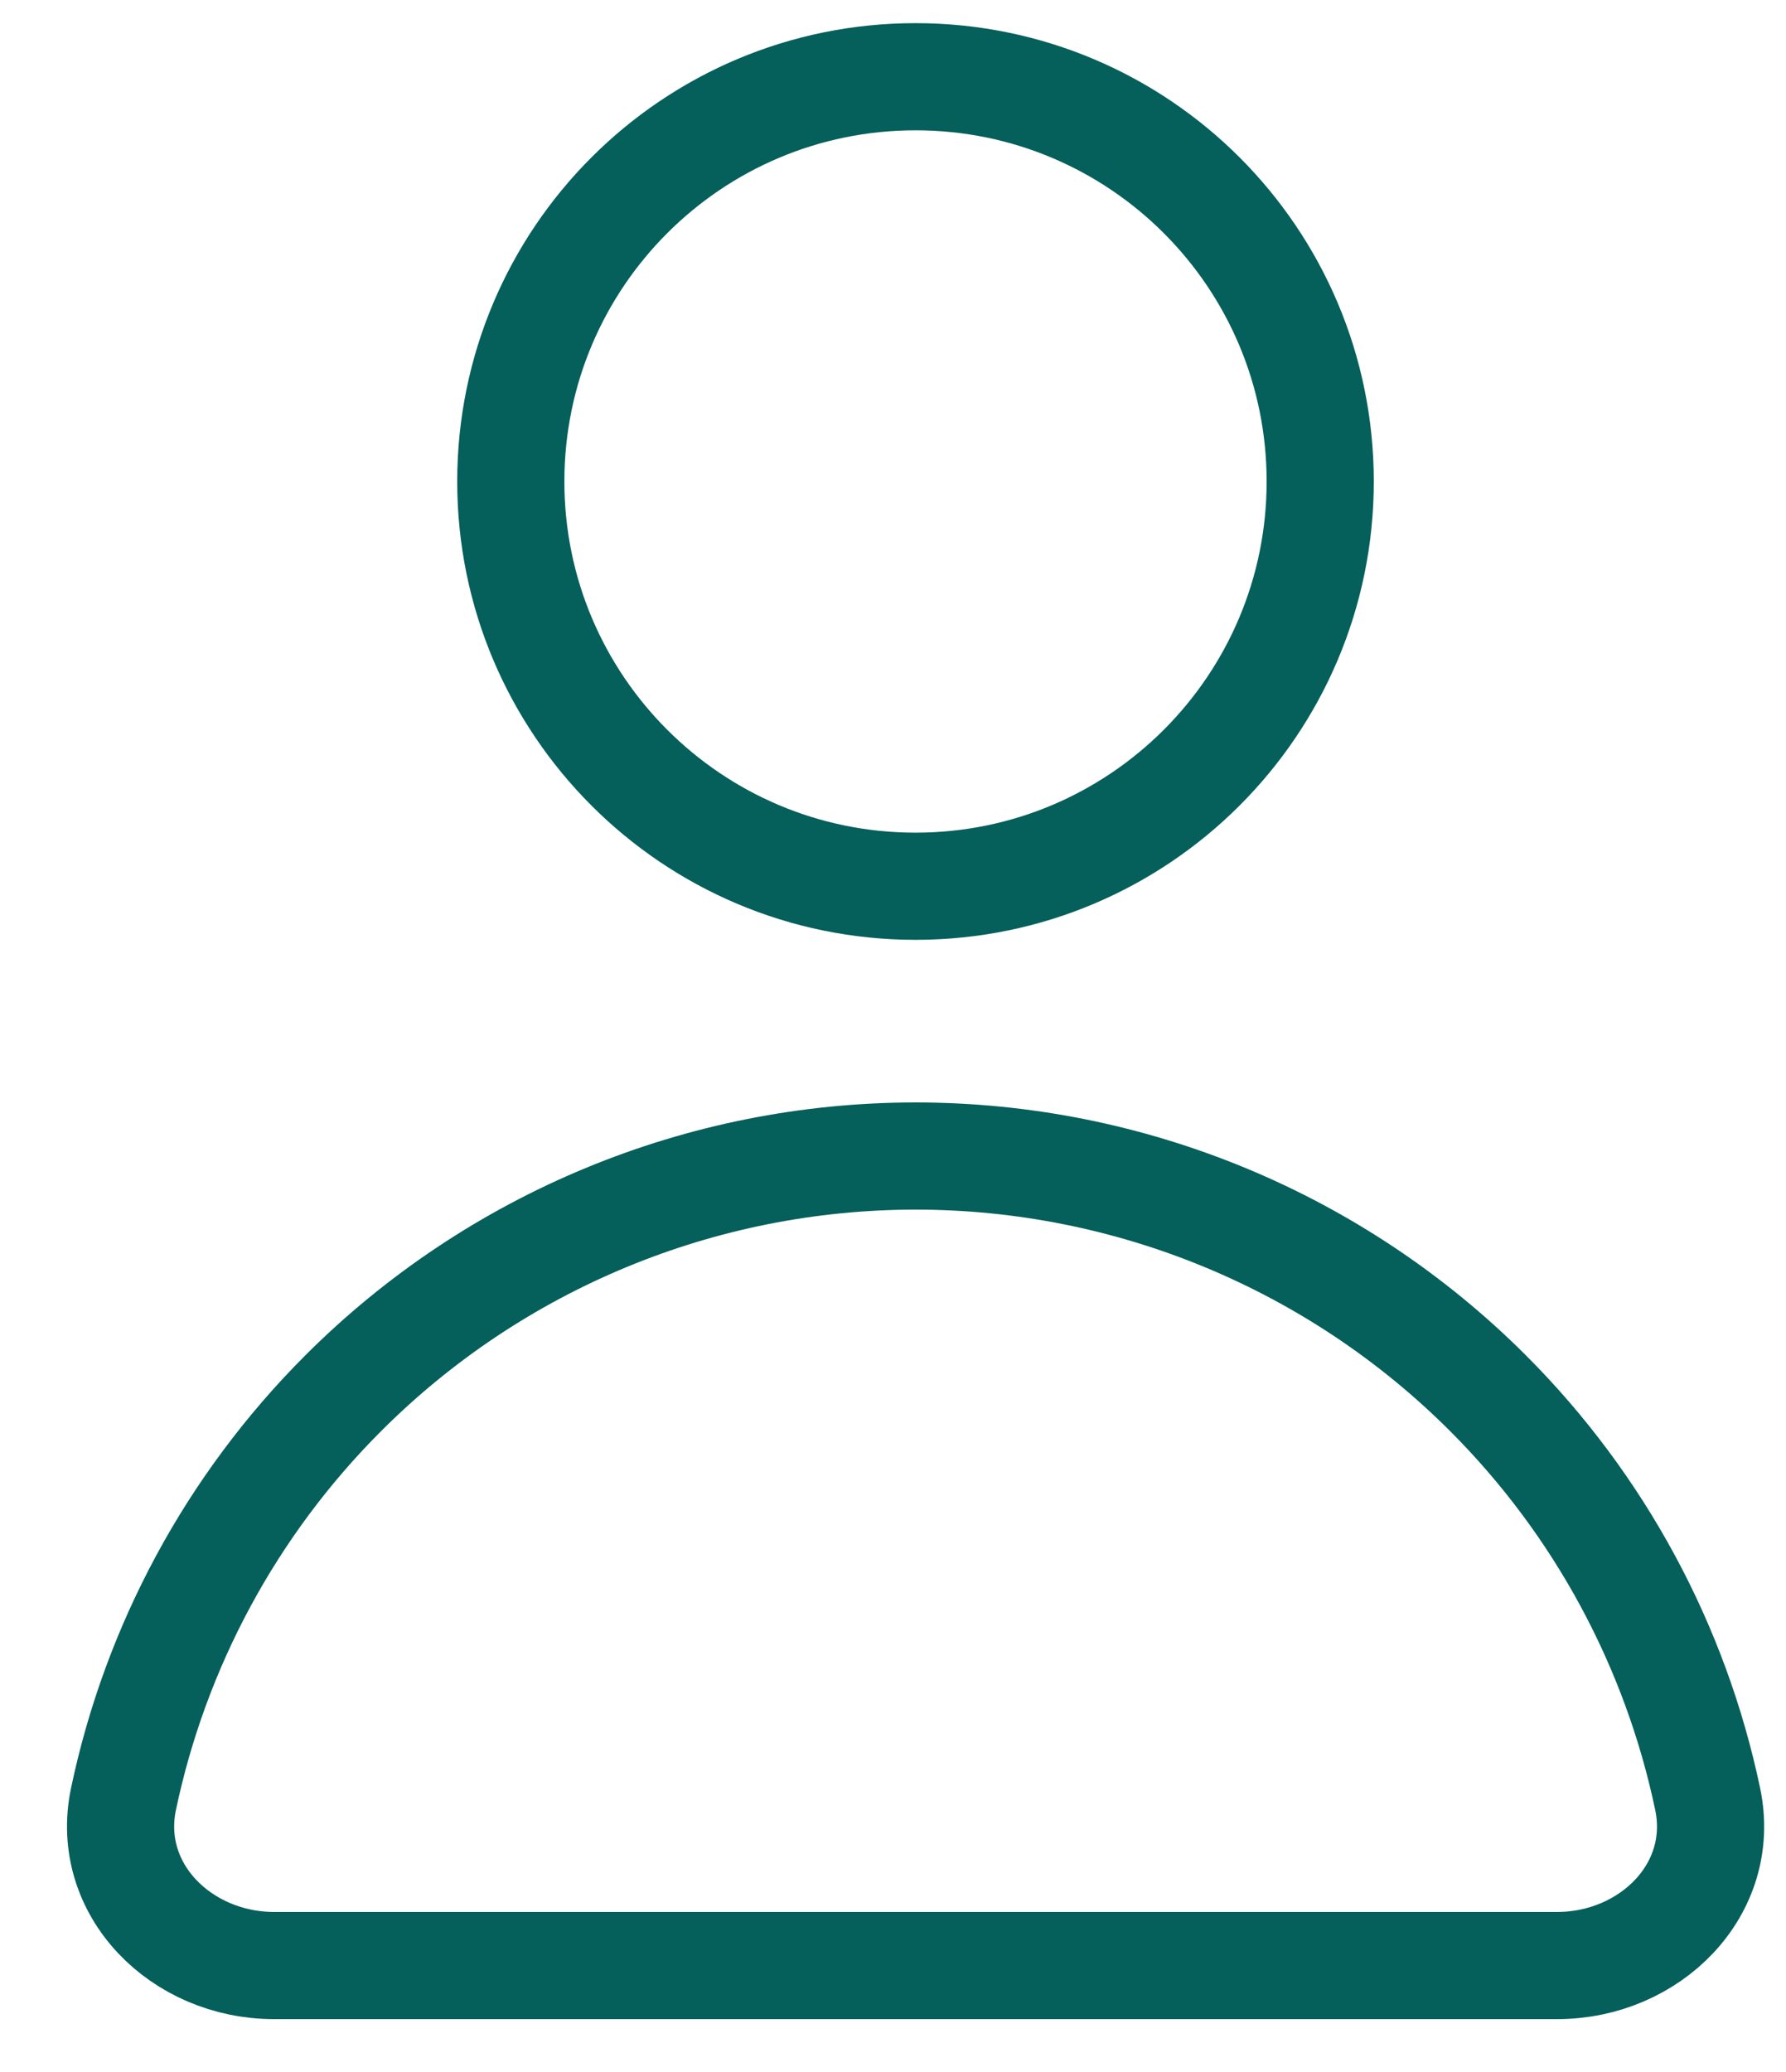 <svg width="25" height="29" viewBox="0 0 25 29" fill="none" xmlns="http://www.w3.org/2000/svg">
<path d="M12.815 12.404C15.944 12.404 18.48 9.867 18.48 6.739C18.48 3.61 15.944 1.074 12.815 1.074C9.687 1.074 7.15 3.61 7.15 6.739C7.15 9.867 9.687 12.404 12.815 12.404Z" stroke="#055F5B" stroke-width="1.5" stroke-linecap="round" stroke-linejoin="round"/>
<path d="M3.836 27.51C2.539 27.51 1.462 26.447 1.729 25.177C2.178 23.042 3.239 21.065 4.805 19.499C6.93 17.374 9.811 16.18 12.816 16.18C15.821 16.18 18.703 17.374 20.828 19.499C22.394 21.065 23.454 23.042 23.903 25.177C24.171 26.447 23.094 27.51 21.796 27.51H3.836Z" stroke="#055F5B" stroke-width="1.5" stroke-linecap="round" stroke-linejoin="round"/>
</svg>
